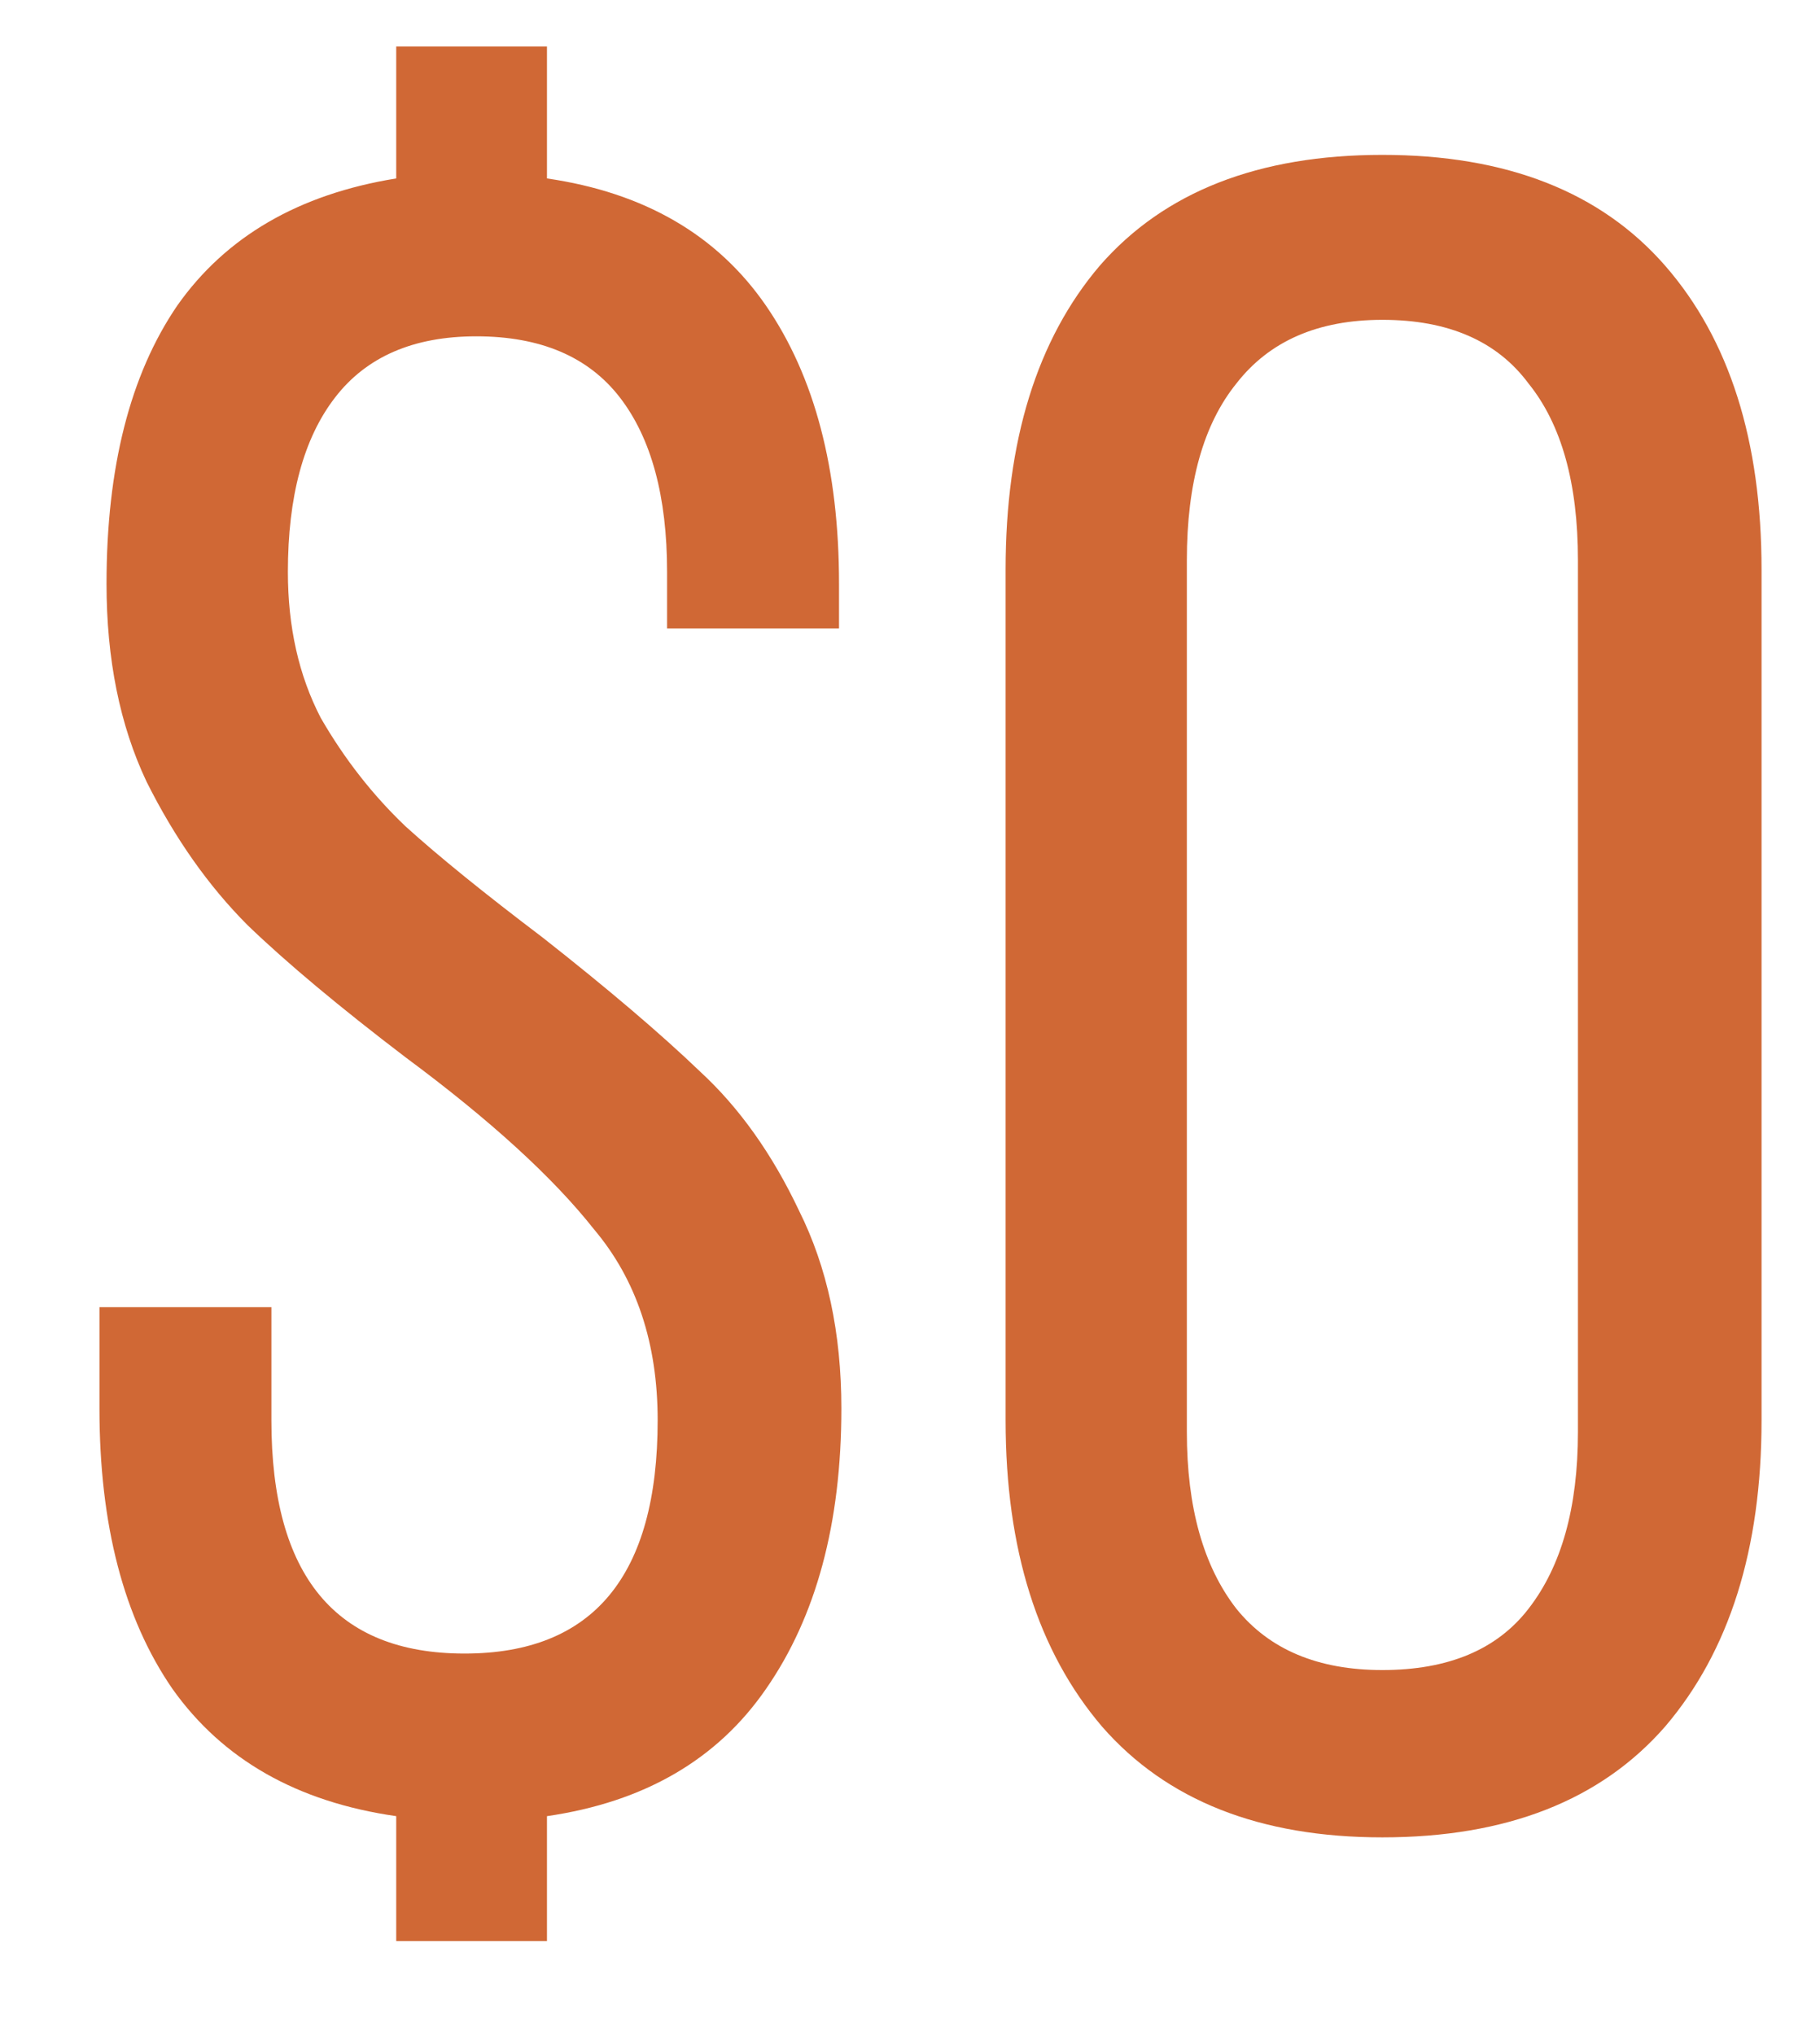 <svg width="17" height="19" viewBox="0 0 17 19" fill="none" xmlns="http://www.w3.org/2000/svg">
<path d="M5.109 1.666C6.018 1.798 6.7 2.194 7.155 2.854C7.609 3.514 7.837 4.379 7.837 5.45V5.868H6.231V5.34C6.231 4.636 6.084 4.093 5.791 3.712C5.497 3.331 5.05 3.14 4.449 3.14C3.862 3.14 3.422 3.331 3.129 3.712C2.835 4.093 2.689 4.636 2.689 5.34C2.689 5.853 2.791 6.308 2.997 6.704C3.217 7.085 3.481 7.423 3.789 7.716C4.097 7.995 4.522 8.339 5.065 8.75C5.681 9.234 6.172 9.652 6.539 10.004C6.905 10.341 7.213 10.774 7.463 11.302C7.727 11.83 7.859 12.446 7.859 13.15C7.859 14.221 7.624 15.093 7.155 15.768C6.7 16.428 6.018 16.824 5.109 16.956V18.122H3.701V16.956C2.777 16.824 2.08 16.428 1.611 15.768C1.156 15.108 0.929 14.235 0.929 13.15V12.204H2.535V13.26C2.535 14.712 3.136 15.438 4.339 15.438C5.541 15.438 6.143 14.712 6.143 13.26C6.143 12.541 5.945 11.947 5.549 11.478C5.167 10.994 4.581 10.459 3.789 9.872C3.173 9.403 2.681 8.992 2.315 8.64C1.948 8.273 1.633 7.826 1.369 7.298C1.119 6.77 0.995 6.154 0.995 5.45C0.995 4.365 1.215 3.499 1.655 2.854C2.109 2.209 2.791 1.813 3.701 1.666V0.434H5.109V1.666ZM9.393 5.318C9.393 4.115 9.686 3.169 10.273 2.48C10.874 1.791 11.754 1.446 12.912 1.446C14.071 1.446 14.951 1.791 15.553 2.48C16.154 3.169 16.454 4.115 16.454 5.318V13.26C16.454 14.463 16.154 15.416 15.553 16.12C14.951 16.809 14.071 17.154 12.912 17.154C11.768 17.154 10.896 16.809 10.294 16.12C9.693 15.416 9.393 14.463 9.393 13.26V5.318ZM11.086 13.37C11.086 14.074 11.241 14.624 11.549 15.02C11.857 15.401 12.311 15.592 12.912 15.592C13.528 15.592 13.983 15.401 14.277 15.02C14.585 14.624 14.739 14.074 14.739 13.37V5.23C14.739 4.511 14.585 3.961 14.277 3.58C13.983 3.184 13.528 2.986 12.912 2.986C12.311 2.986 11.857 3.184 11.549 3.58C11.241 3.961 11.086 4.511 11.086 5.23V13.37Z" fill="#D06835"/>
</svg>

